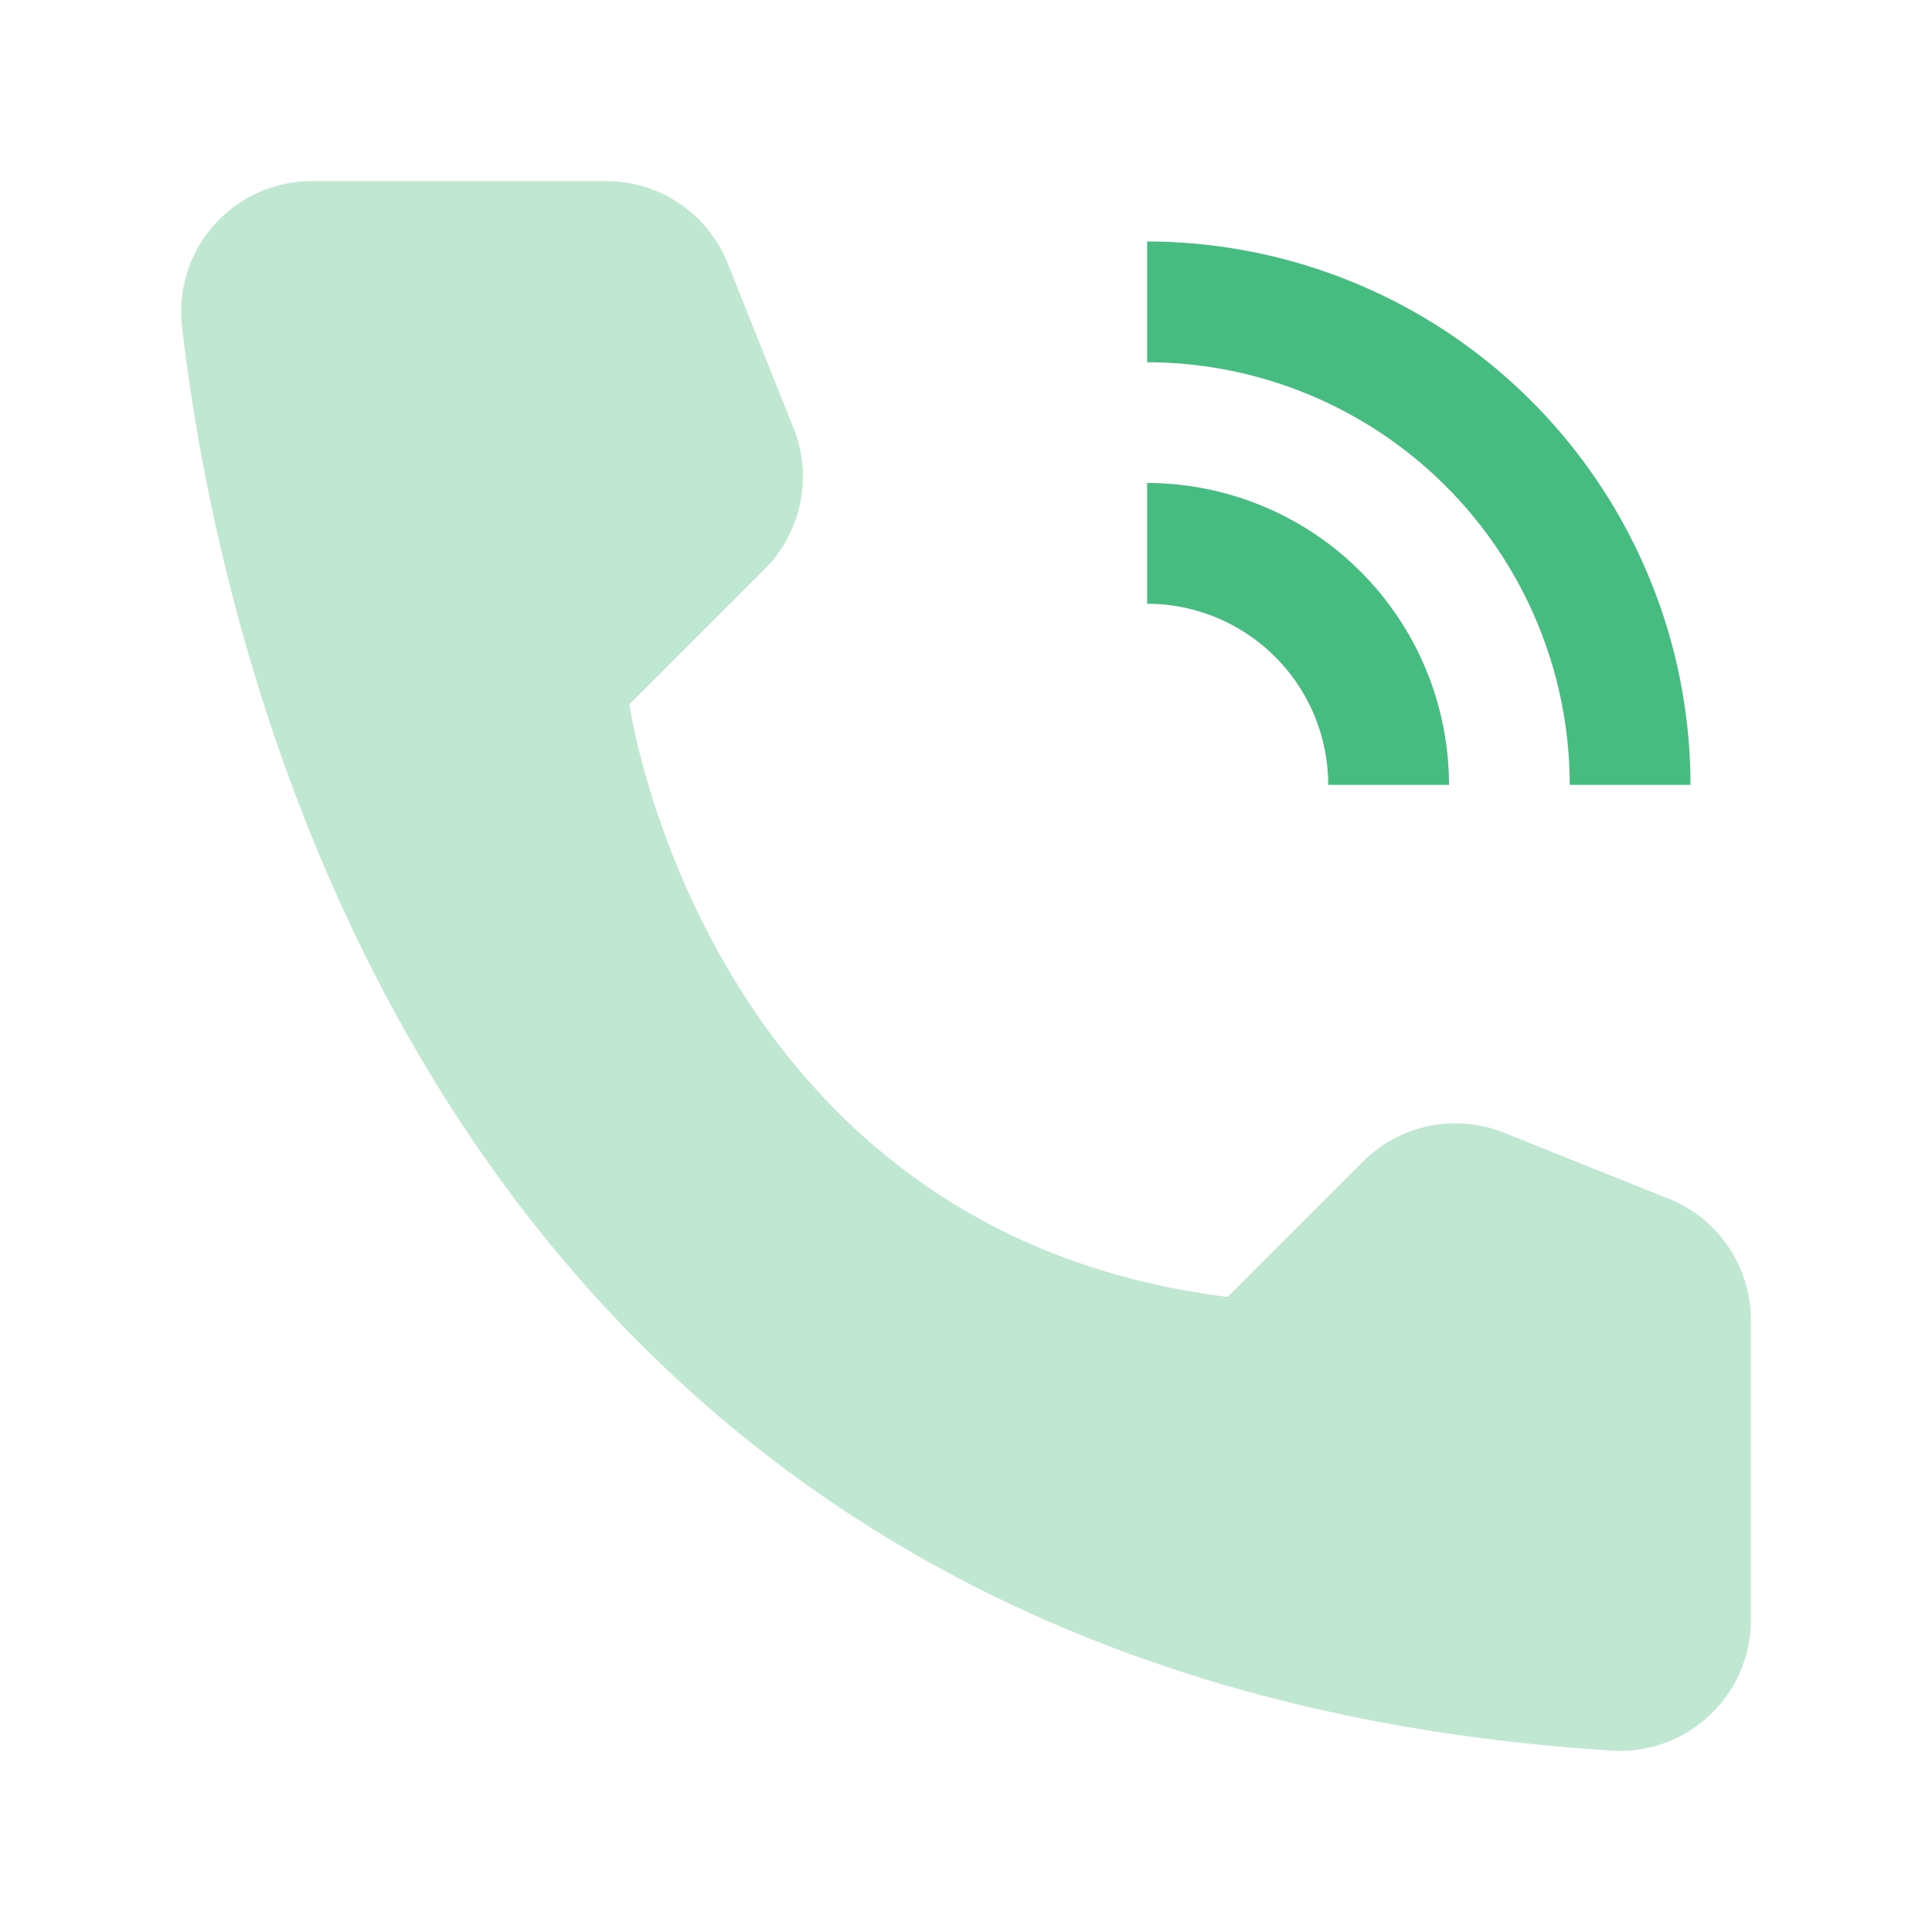 <svg width="24" height="24" fill="none" xmlns="http://www.w3.org/2000/svg"><path d="M18 9.75h-1.5a2.252 2.252 0 00-2.25-2.25V6A3.754 3.754 0 0118 9.75z" fill="#46BC81"/><path d="M15.25 16.111l1.68-1.68a1.625 1.625 0 011.753-.36l2.046.82a1.625 1.625 0 011.021 1.508v3.721a1.626 1.626 0 01-1.713 1.627C5.696 20.855 2.799 8.707 2.261 4.056A1.622 1.622 0 013.877 2.25h3.655A1.625 1.625 0 019.04 3.272l.818 2.046a1.625 1.625 0 01-.36 1.752l-1.68 1.68s.931 6.55 7.43 7.361z" fill="#C0E7D1"/><path d="M19.5 9.75H21A6.758 6.758 0 0014.25 3v1.5a5.256 5.256 0 015.25 5.25z" fill="#46BC81"/></svg>
